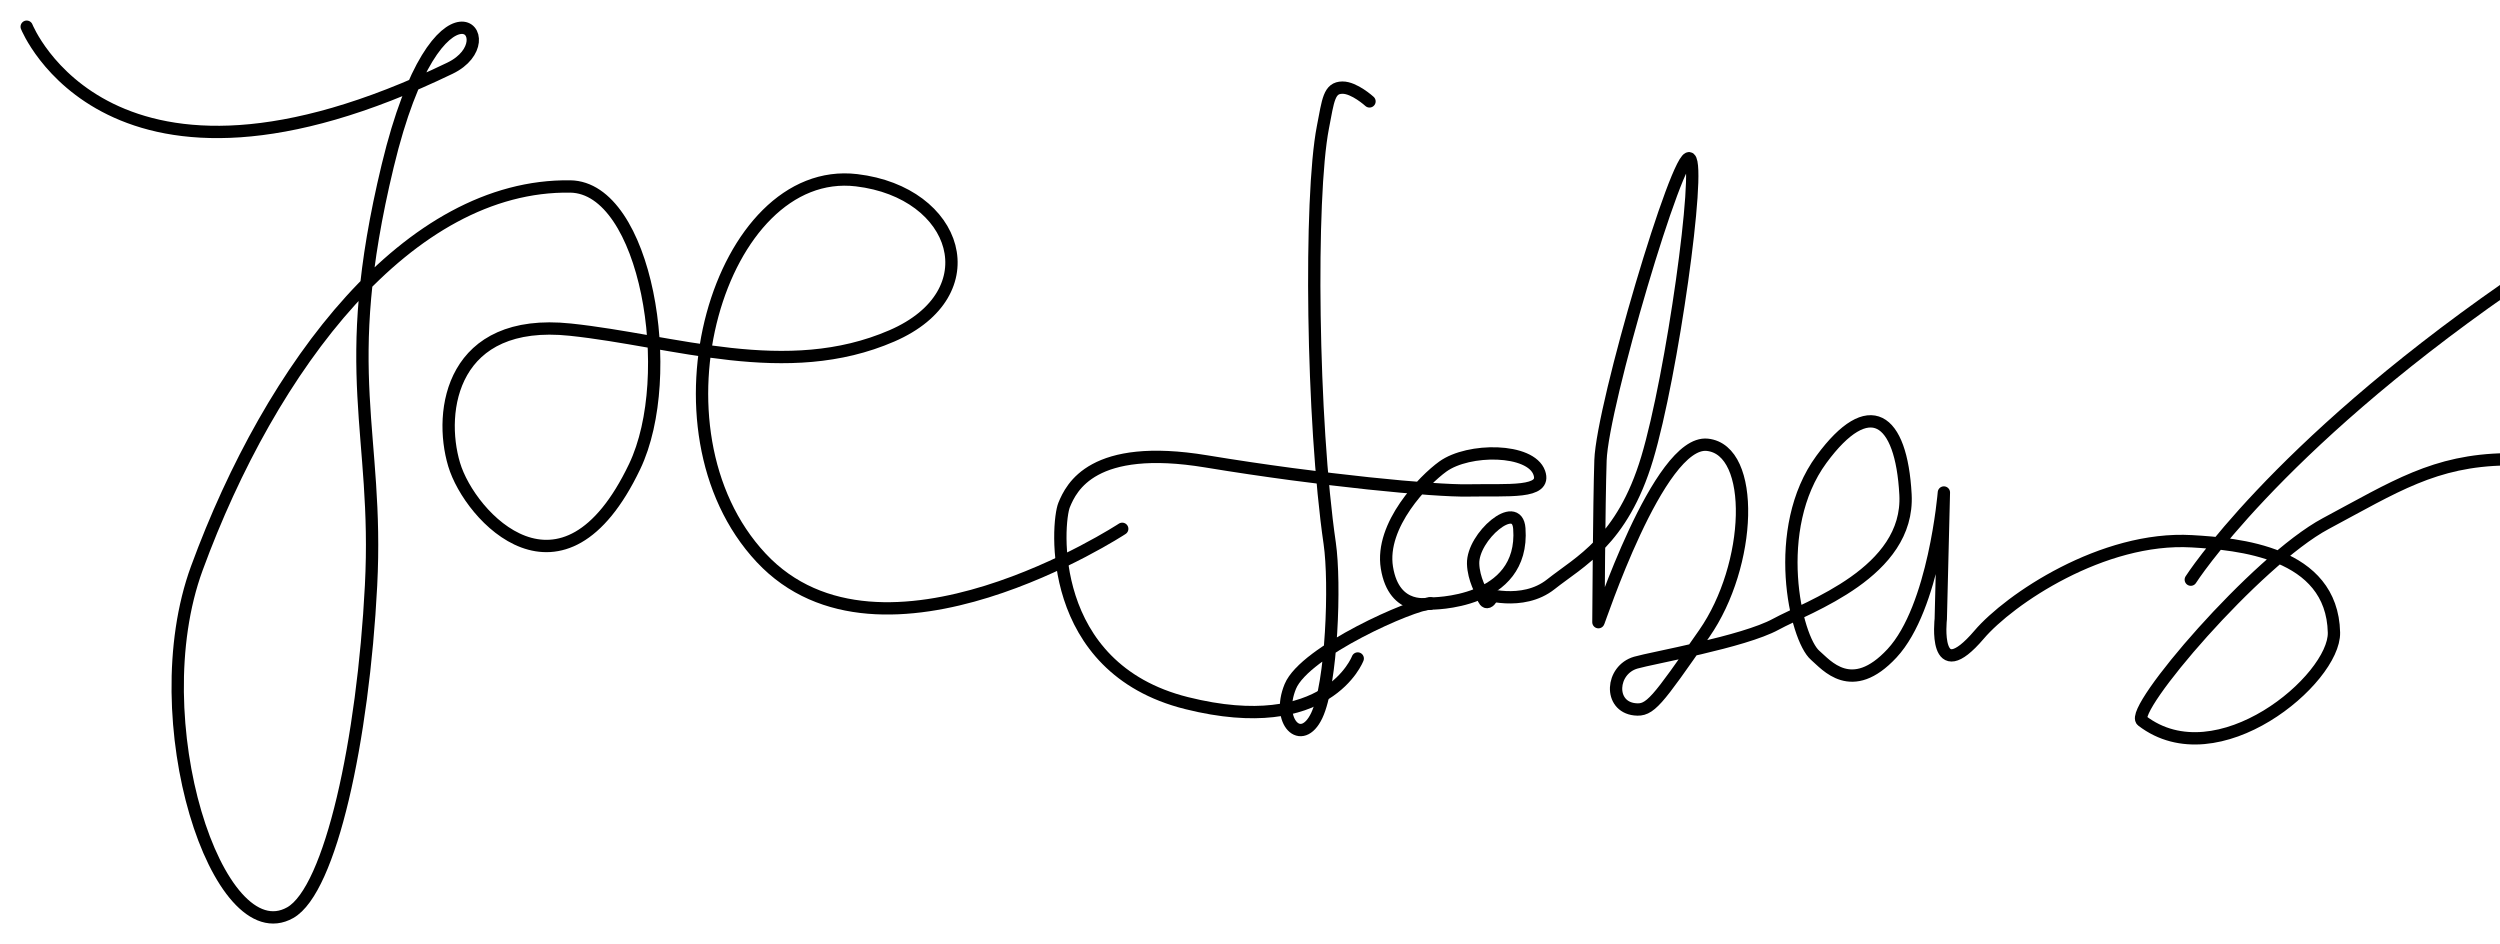<?xml version="1.0" encoding="UTF-8" standalone="no"?>
<!-- Created with Inkscape (http://www.inkscape.org/) -->

<svg
   xmlns:dc="http://purl.org/dc/elements/1.1/"
   xmlns:cc="http://creativecommons.org/ns#"
   xmlns:rdf="http://www.w3.org/1999/02/22-rdf-syntax-ns#"
   xmlns:svg="http://www.w3.org/2000/svg"
   xmlns="http://www.w3.org/2000/svg"
   xmlns:sodipodi="http://sodipodi.sourceforge.net/DTD/sodipodi-0.dtd"
   xmlns:inkscape="http://www.inkscape.org/namespaces/inkscape"
   width="608.566"
   height="229.817"
   id="svg2"
   version="1.1"
   inkscape:version="0.48.4 r9939"
   sodipodi:docname="New document 1">
  <defs
     id="defs4" />
  <sodipodi:namedview
     id="base"
     pagecolor="#ffffff"
     bordercolor="#666666"
     borderopacity="1.0"
     inkscape:pageopacity="0.0"
     inkscape:pageshadow="2"
     inkscape:zoom="1.4"
     inkscape:cx="292.15454"
     inkscape:cy="36.222499"
     inkscape:document-units="px"
     inkscape:current-layer="layer1"
     showgrid="false"
     inkscape:snap-center="true"
     inkscape:snap-object-midpoints="true"
     inkscape:snap-midpoints="true"
     inkscape:snap-smooth-nodes="true"
     inkscape:object-nodes="true"
     inkscape:object-paths="true"
     inkscape:snap-intersection-paths="true"
     inkscape:snap-global="true"
     fit-margin-left="5"
     fit-margin-top="5"
     fit-margin-right="-3"
     fit-margin-bottom="5"
     inkscape:window-width="1920"
     inkscape:window-height="1018"
     inkscape:window-x="1912"
     inkscape:window-y="-8"
     inkscape:window-maximized="1" />
  <g
     inkscape:label="Layer 1"
     inkscape:groupmode="layer"
     id="layer1"
     transform="translate(-69.261,-366.03)">
    <path
       style="fill:none;stroke:#000000;stroke-width:3;stroke-linecap:round;stroke-linejoin:round;stroke-miterlimit:4;stroke-opacity:1;stroke-dasharray:none"
       d="m 75.761,372.53 c 0,0 20.039,50.169 103.036,10.102 14.647,-7.071 -2.921,-27.026 -15.152,23.739 -12.231,50.764 -2.13,64.654 -4.06,102.218 -1.93,37.564 -9.83,74.054 -19.679,79.61 -17.618,9.939 -36.307,-46.802 -22.728,-83.843 18.095,-49.36 51.519,-93.522 90.914,-92.934 18.444,0.275 26.225,46.068 15.657,68.185 -17.491,36.608 -40.115,12.31 -43.942,-0.505 -3.931,-13.165 -0.505,-35.86 28.284,-32.83 25.295,2.663 52.587,12.661 78.287,1.515 23.994,-10.406 16.172,-34.933 -8.586,-37.881 -33.286,-3.962 -52.528,60.609 -23.234,91.924 29.294,31.315 87.883,-7.071 87.883,-7.071"
       id="path2996"
       inkscape:connector-curvature="0"
       sodipodi:nodetypes="cszssssssssssc" />
    <path
       style="fill:none;stroke:#000000;stroke-width:3;stroke-linecap:round;stroke-linejoin:round;stroke-miterlimit:4;stroke-opacity:1;stroke-dasharray:none"
       d="m 402.632,390.712 c 0,0 -3.701,-3.384 -6.592,-3.353 -3.272,0.035 -3.459,3.008 -4.754,9.684 -3.302,17.025 -2.676,71.445 1.663,101.25 1.413,9.705 0.505,34.219 -3.157,41.921 -3.693,7.768 -9.975,1.515 -6.44,-7.071 3.536,-8.586 30.052,-20.203 34.093,-20.203"
       id="path2998"
       inkscape:connector-curvature="0"
       sodipodi:nodetypes="csssssc" />
    <path
       style="fill:none;stroke:#000000;stroke-width:3;stroke-linecap:round;stroke-linejoin:round;stroke-miterlimit:4;stroke-opacity:1;stroke-dasharray:none"
       d="m 399.768,526.325 c 0,0 -7.324,19.445 -41.669,10.859 -34.345,-8.586 -31.567,-43.942 -29.799,-48.235 1.768,-4.293 6.936,-15.176 34.598,-10.607 28.284,4.672 55.666,7.223 63.64,7.071 9.974,-0.19 19.232,0.838 17.425,-4.293 -2.097,-5.955 -17.173,-6.061 -23.486,-1.515 -4.55,3.276 -15.29,14.215 -13.606,24.613 1.774,10.958 10.576,8.722 10.576,8.722"
       id="path3000"
       inkscape:connector-curvature="0"
       sodipodi:nodetypes="csssssssc" />
    <path
       style="fill:none;stroke:#000000;stroke-width:3;stroke-linecap:round;stroke-linejoin:round;stroke-miterlimit:4;stroke-opacity:1;stroke-dasharray:none"
       d="m 417.446,512.941 c 0,0 23.019,0.296 21.662,-18.257 -0.536,-7.321 -11.429,1.964 -11.25,8.571 0.101,3.749 2.143,7.143 2.143,7.143"
       id="path3002"
       inkscape:connector-curvature="0"
       sodipodi:nodetypes="cssc" />
    <path
       style="fill:none;stroke:#000000;stroke-width:3;stroke-linecap:round;stroke-linejoin:round;stroke-miterlimit:4;stroke-opacity:1;stroke-dasharray:none"
       d="m 430,510.398 c 0,0 0.522,3.342 1.964,1.786 C 433.248,510.799 430,510.398 430,510.398 z"
       id="path3004"
       inkscape:connector-curvature="0"
       sodipodi:nodetypes="csc" />
    <path
       style="fill:none;stroke:#000000;stroke-width:3;stroke-linecap:round;stroke-linejoin:round;stroke-miterlimit:4;stroke-opacity:1;stroke-dasharray:none"
       d="m 430,510.398 c 0,0 9.821,3.393 16.786,-2.143 6.964,-5.536 17.379,-10.467 23.44,-30.67 6.061,-20.203 13.132,-70.711 10.354,-72.984 -2.778,-2.273 -21.276,60.075 -21.718,73.489 -0.342,10.37 -0.505,38.891 -0.505,39.396 0,0.505 14.647,-44.447 26.517,-43.184 11.869,1.263 10.859,29.294 -0.758,45.962 -11.617,16.668 -13.147,18.856 -16.92,18.435 -6.373,-0.711 -5.808,-9.596 0.253,-11.364 3.998,-1.166 26.264,-5.051 34.093,-9.344 7.829,-4.293 32.577,-12.627 31.567,-31.567 -1.01,-18.94 -8.869,-24.349 -20.456,-8.586 -12.393,16.861 -6.336,43.613 -1.515,47.73 2.668,2.278 8.839,10.102 18.688,-0.505 10.335,-11.13 12.627,-39.143 12.627,-39.143 l -0.758,30.81 c 0,0 -1.975,17.058 9.344,3.788 7.324,-8.586 30.052,-23.991 51.77,-22.728 11.164,0.649 34.16,2.53 34.598,22.223 0.253,11.366 -28.364,35.547 -46.72,21.466 -3.286,-2.521 27.799,-38.947 44.699,-47.982 16.9,-9.036 26.473,-15.373 43.942,-15.657 m 0,-41.669 c -56.742,39.495 -76.772,70.963 -76.772,70.963"
       id="path3006"
       inkscape:connector-curvature="0"
       sodipodi:nodetypes="cssssssssssssssccsssszccc" />
  </g>
</svg>
